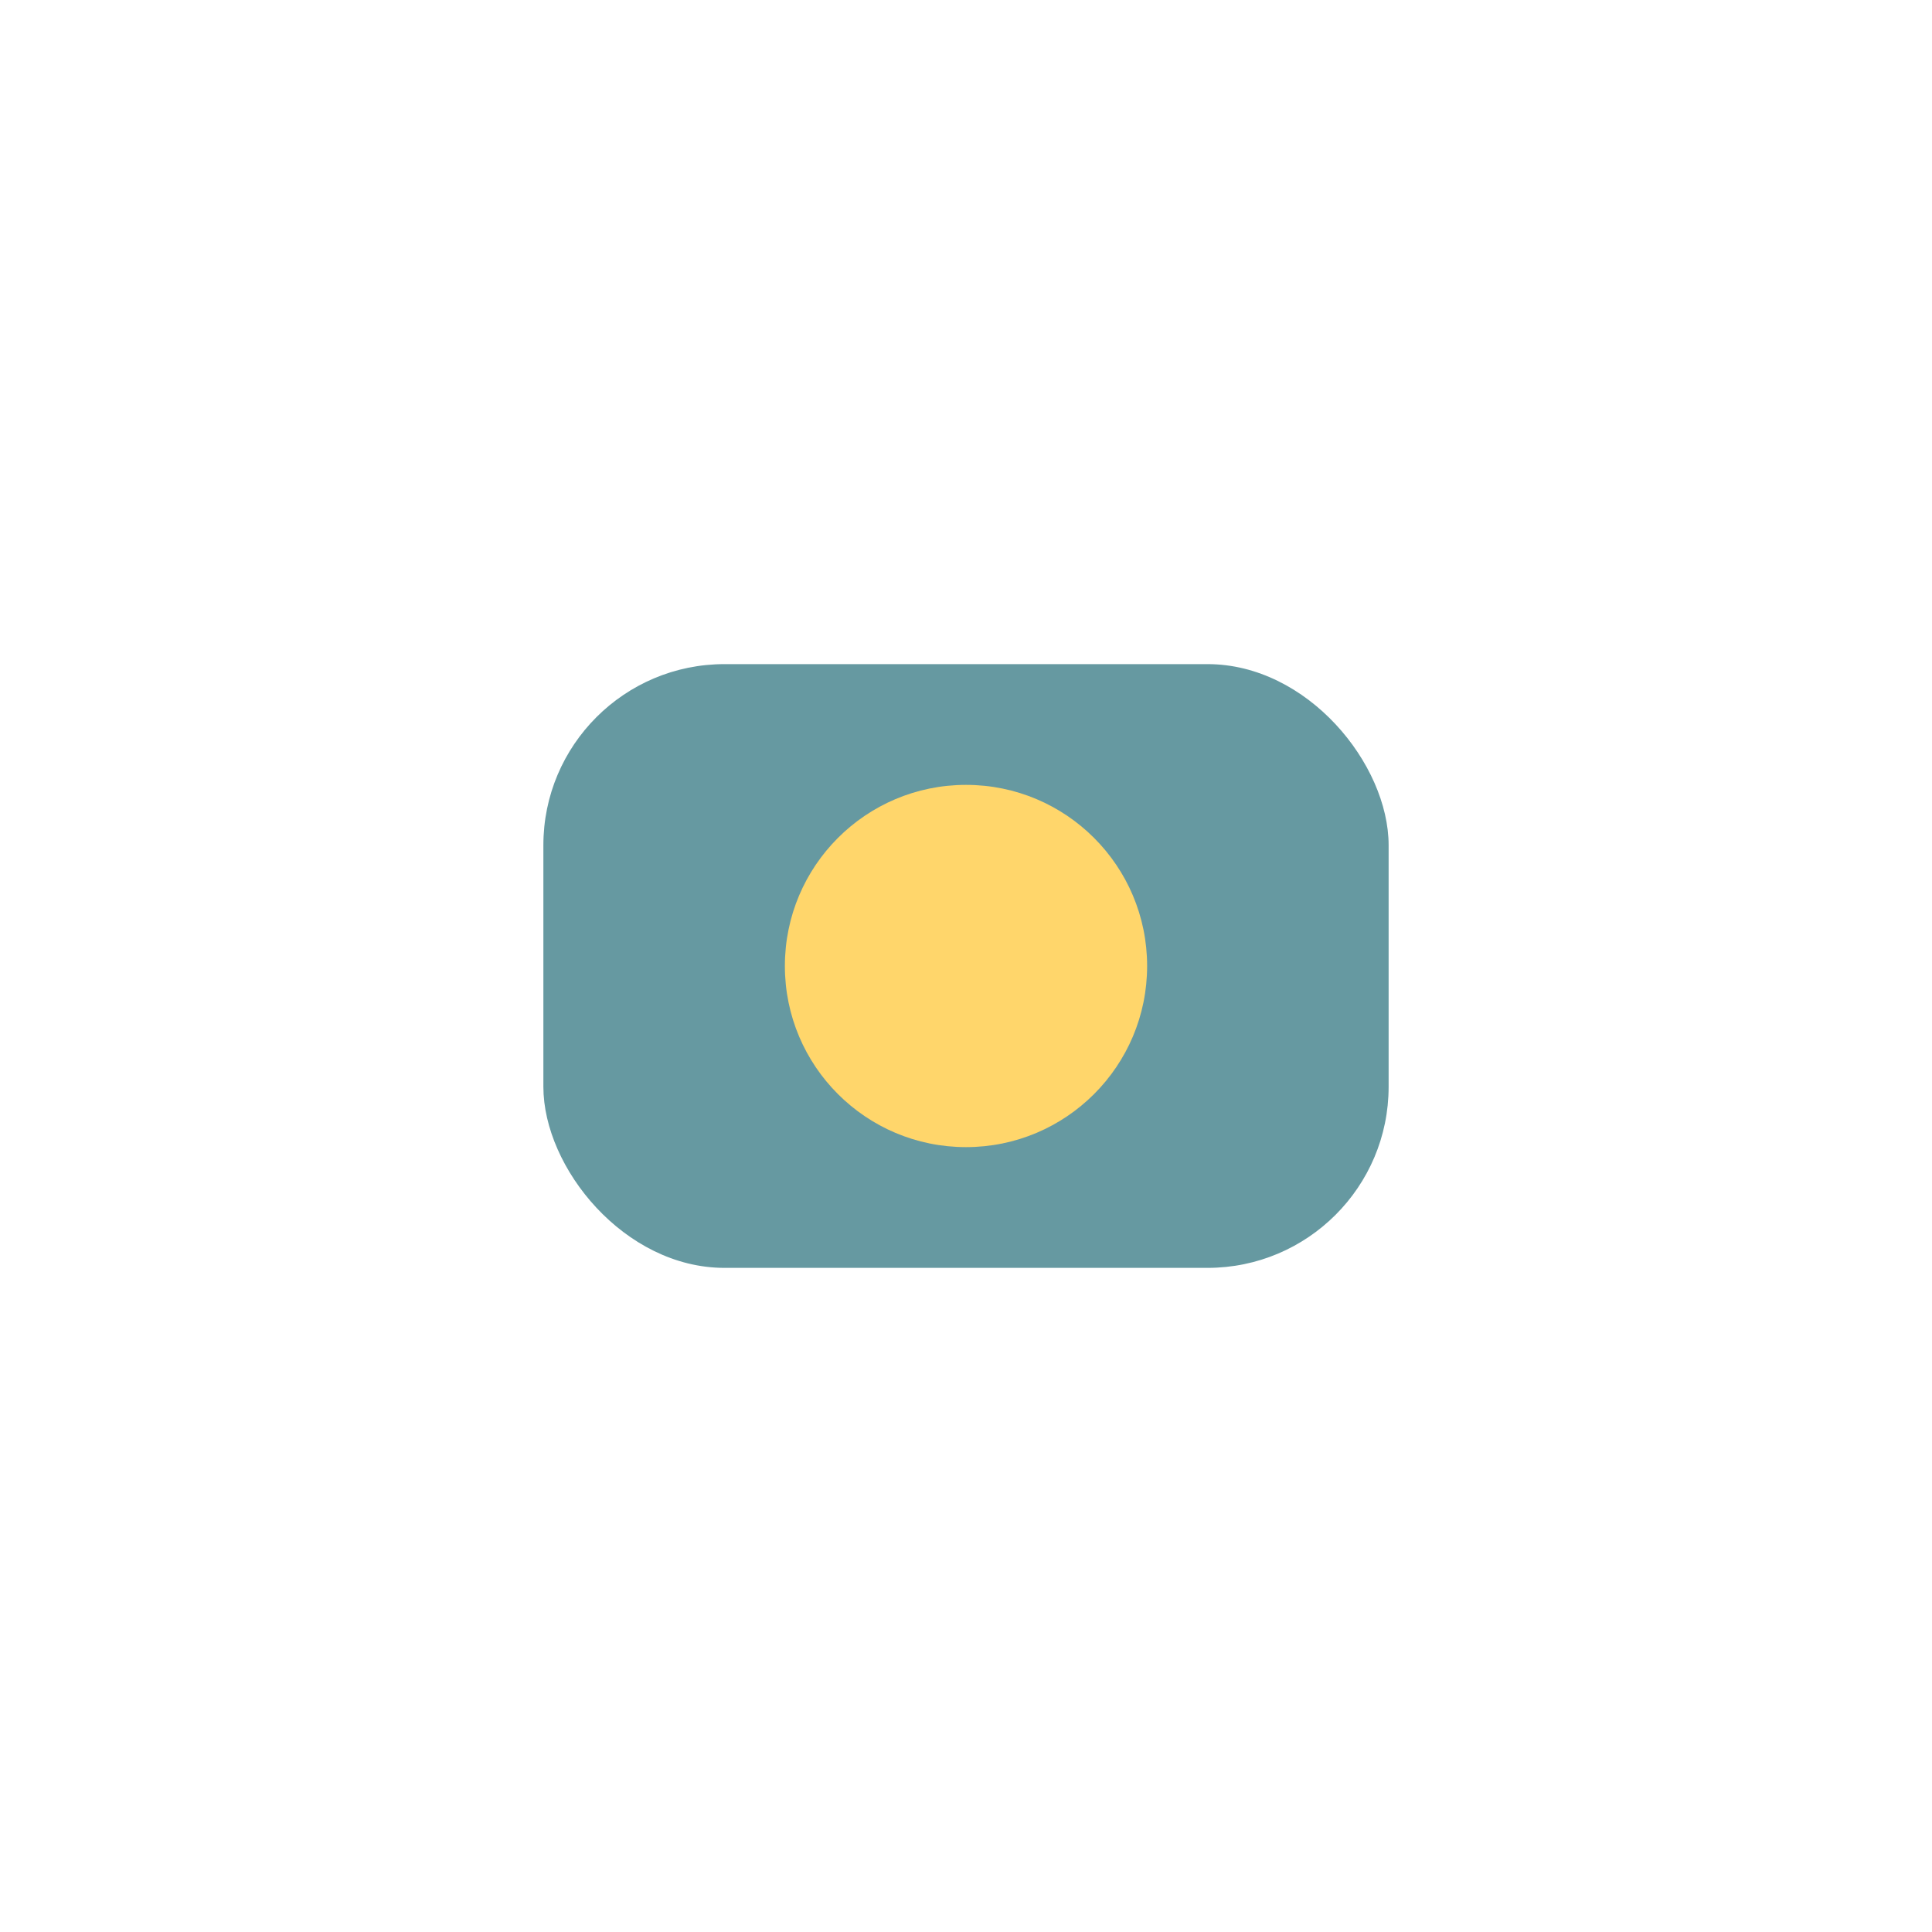 <?xml version="1.0" encoding="UTF-8"?>
<svg xmlns="http://www.w3.org/2000/svg" width="32" height="32" viewBox="0 0 32 32"><rect x="9" y="11" width="14" height="10" rx="3" fill="#6699A1"/><circle cx="16" cy="16" r="3" fill="#FFD66B"/></svg>